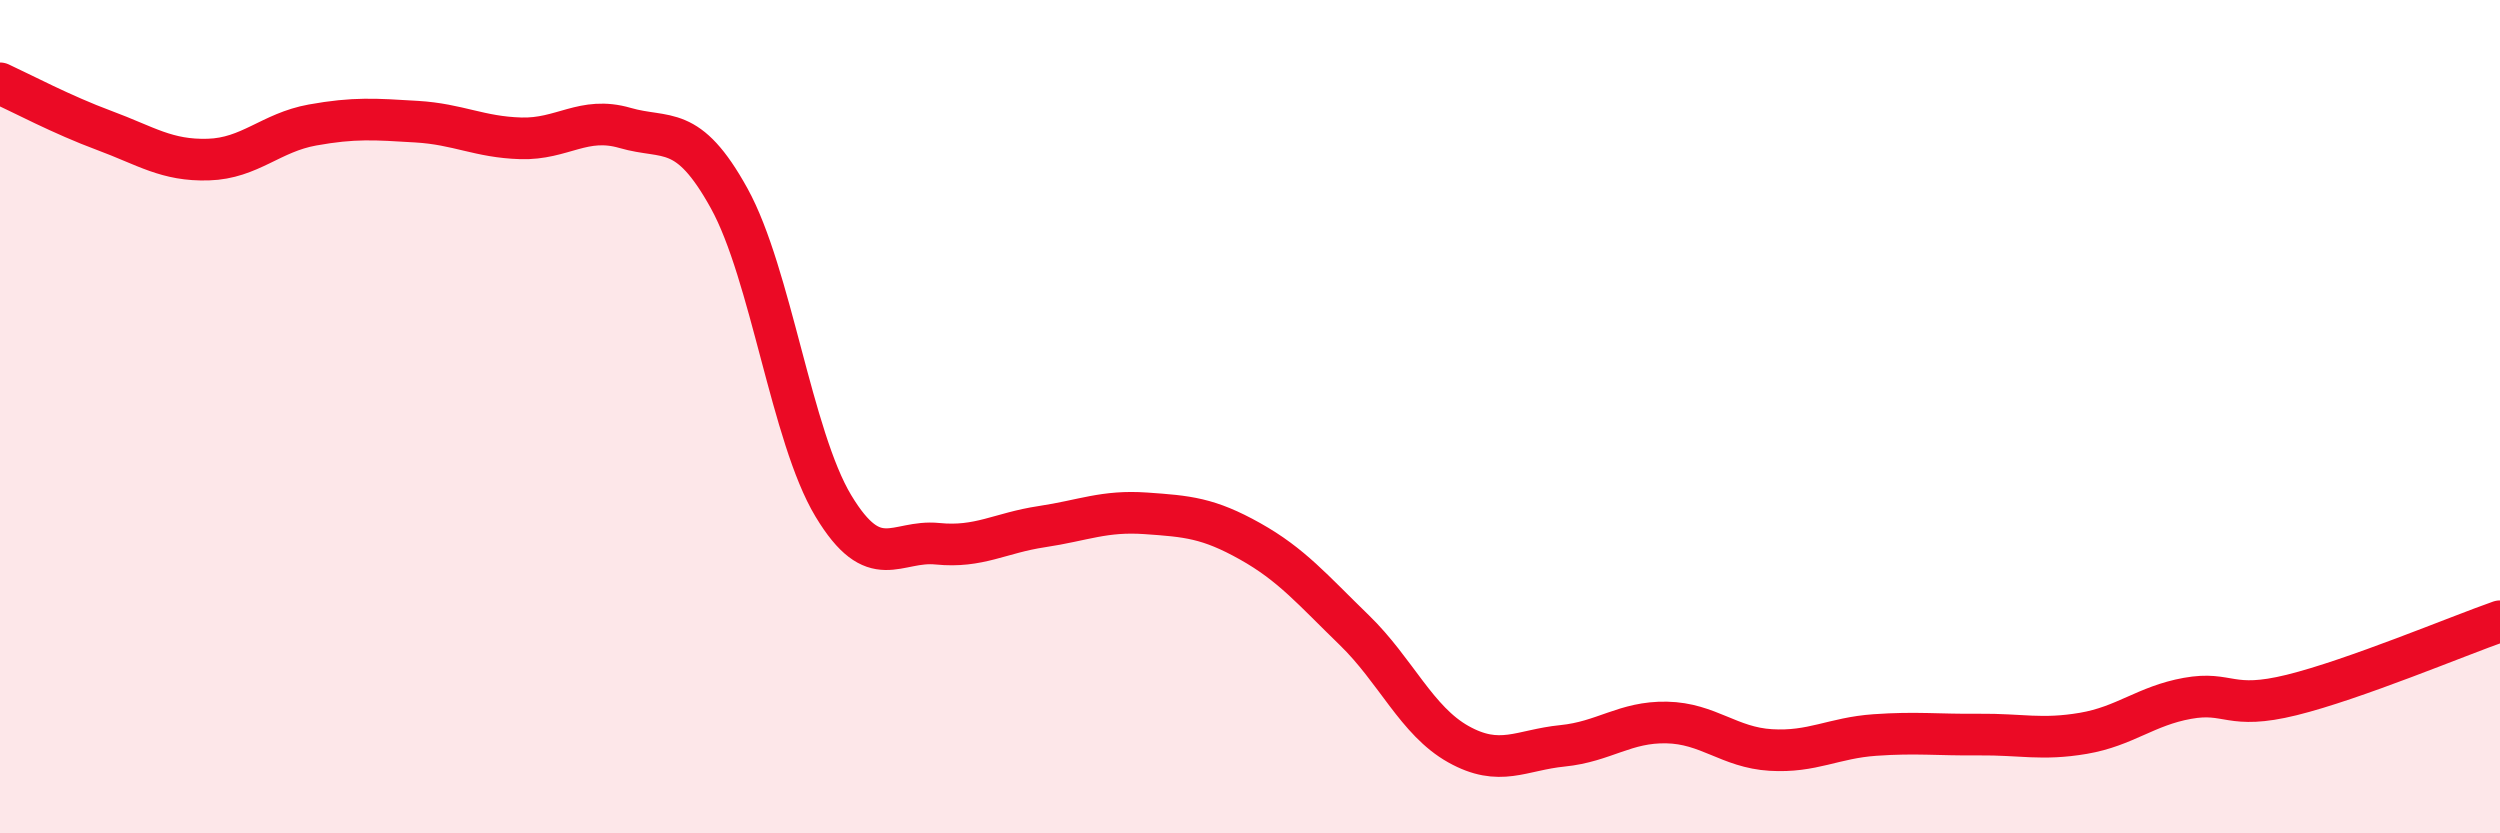 
    <svg width="60" height="20" viewBox="0 0 60 20" xmlns="http://www.w3.org/2000/svg">
      <path
        d="M 0,2 C 0.5,2.23 1.5,2.76 2.5,3.13 C 3.5,3.5 4,3.86 5,3.83 C 6,3.8 6.5,3.18 7.5,3 C 8.5,2.82 9,2.86 10,2.92 C 11,2.98 11.5,3.29 12.5,3.32 C 13.5,3.35 14,2.78 15,3.07 C 16,3.36 16.5,2.95 17.5,4.76 C 18.5,6.57 19,10.48 20,12.14 C 21,13.8 21.5,12.95 22.5,13.05 C 23.5,13.15 24,12.79 25,12.64 C 26,12.49 26.5,12.25 27.5,12.32 C 28.5,12.39 29,12.43 30,12.99 C 31,13.55 31.5,14.15 32.5,15.12 C 33.5,16.09 34,17.3 35,17.86 C 36,18.42 36.5,18 37.5,17.9 C 38.5,17.8 39,17.32 40,17.34 C 41,17.36 41.5,17.94 42.5,18 C 43.5,18.06 44,17.71 45,17.64 C 46,17.57 46.5,17.64 47.5,17.63 C 48.5,17.62 49,17.77 50,17.6 C 51,17.43 51.5,16.94 52.5,16.76 C 53.5,16.58 53.5,17.05 55,16.68 C 56.5,16.31 59,15.26 60,14.91L60 20L0 20Z"
        fill="#EB0A25"
        opacity="0.1"
        stroke-linecap="round"
        stroke-linejoin="round"
      />
      <path
        d="M 0,2 C 0.5,2.23 1.5,2.76 2.5,3.13 C 3.5,3.5 4,3.86 5,3.83 C 6,3.8 6.5,3.18 7.5,3 C 8.5,2.82 9,2.86 10,2.92 C 11,2.98 11.5,3.29 12.5,3.32 C 13.5,3.35 14,2.78 15,3.07 C 16,3.36 16.5,2.95 17.5,4.76 C 18.5,6.57 19,10.48 20,12.14 C 21,13.8 21.5,12.95 22.5,13.05 C 23.5,13.15 24,12.79 25,12.64 C 26,12.49 26.5,12.25 27.5,12.32 C 28.5,12.39 29,12.43 30,12.99 C 31,13.55 31.5,14.15 32.5,15.12 C 33.5,16.09 34,17.3 35,17.86 C 36,18.42 36.5,18 37.5,17.9 C 38.5,17.8 39,17.32 40,17.34 C 41,17.36 41.5,17.94 42.5,18 C 43.5,18.06 44,17.71 45,17.64 C 46,17.57 46.5,17.64 47.5,17.63 C 48.5,17.62 49,17.77 50,17.6 C 51,17.43 51.5,16.94 52.5,16.76 C 53.5,16.58 53.5,17.05 55,16.68 C 56.5,16.31 59,15.26 60,14.91"
        stroke="#EB0A25"
        stroke-width="1"
        fill="none"
        stroke-linecap="round"
        stroke-linejoin="round"
      />
    </svg>
  